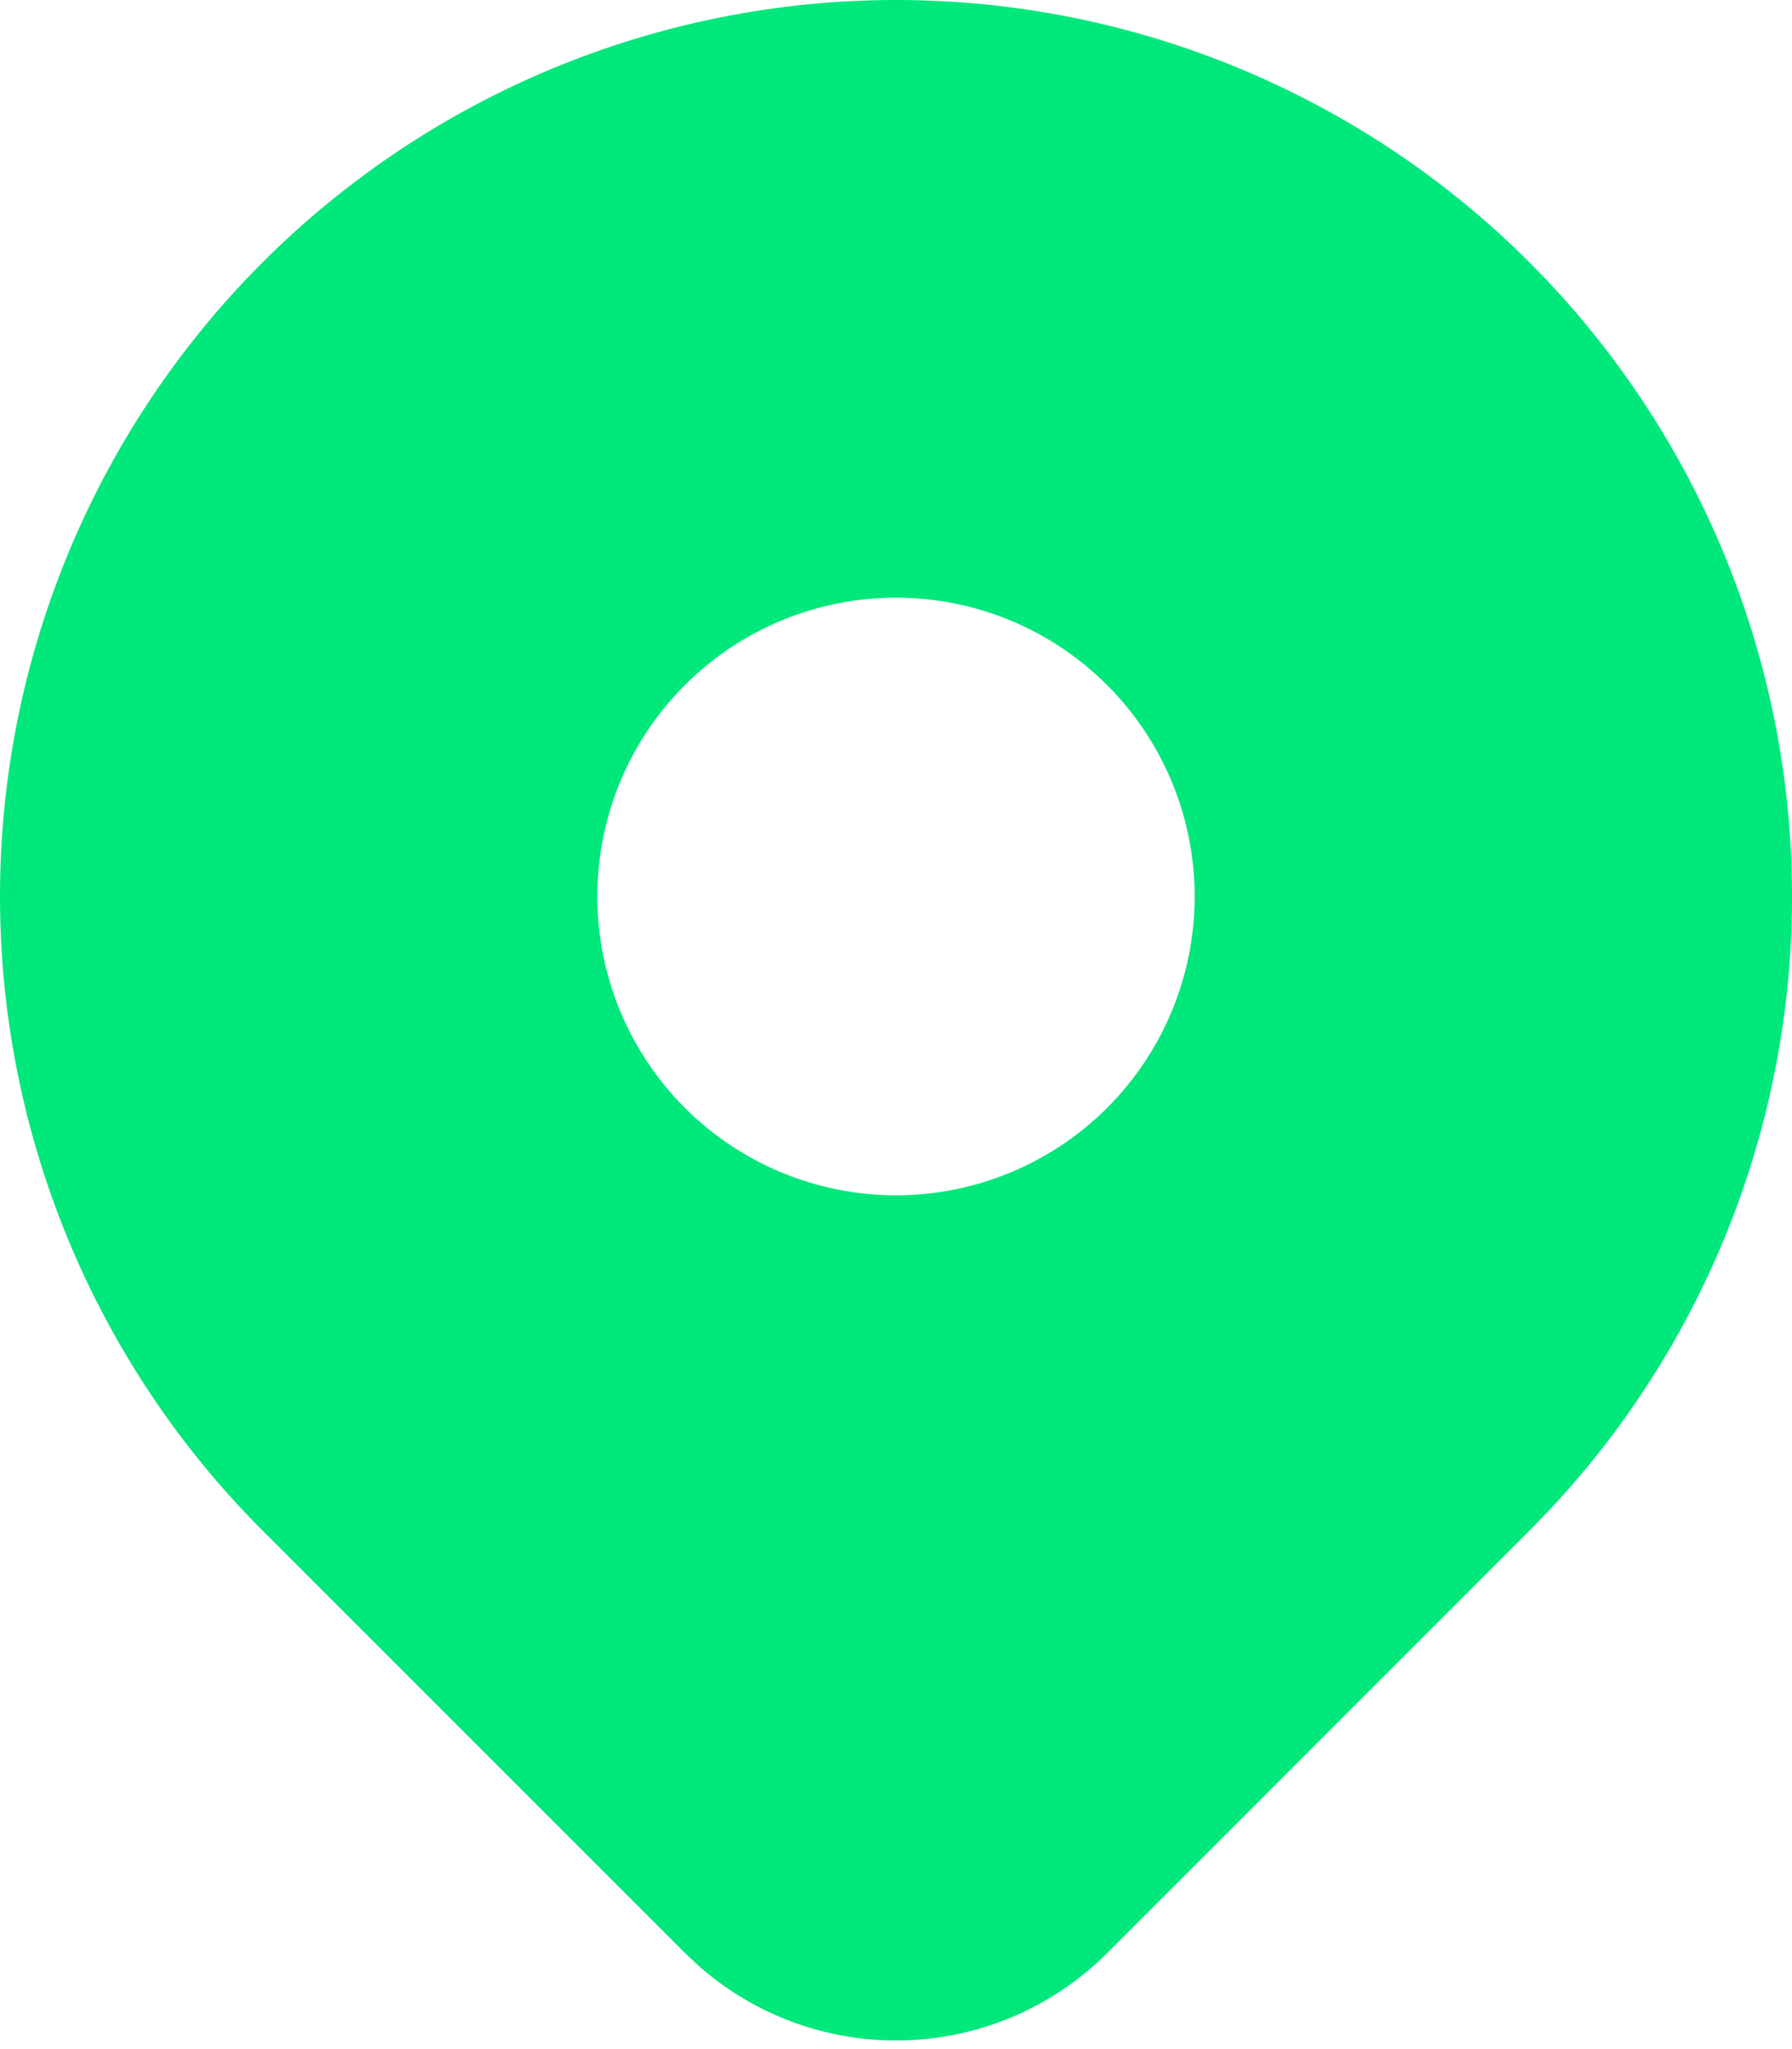 <svg xmlns="http://www.w3.org/2000/svg" width="21" height="24" viewBox="0 0 21 24" fill="none"><path d="M17.925 3.075C19.852 5.003 20.955 7.605 20.999 10.33C21.043 13.056 20.026 15.692 18.162 17.681L17.925 17.926L12.975 22.875C12.347 23.503 11.503 23.868 10.616 23.897C9.728 23.927 8.863 23.617 8.195 23.032L8.027 22.875L3.075 17.925C1.106 15.956 0 13.285 0 10.5C0 7.715 1.106 5.045 3.075 3.075C5.045 1.106 7.715 0 10.5 0C13.285 0 15.956 1.106 17.925 3.075ZM10.5 7C10.04 7 9.585 7.091 9.161 7.266C8.736 7.442 8.35 7.7 8.025 8.025C7.7 8.35 7.442 8.736 7.266 9.161C7.091 9.585 7 10.04 7 10.5C7 10.96 7.091 11.415 7.266 11.839C7.442 12.264 7.7 12.65 8.025 12.975C8.35 13.3 8.736 13.558 9.161 13.734C9.585 13.909 10.04 14 10.5 14C11.428 14 12.319 13.631 12.975 12.975C13.631 12.319 14 11.428 14 10.5C14 9.572 13.631 8.682 12.975 8.025C12.319 7.369 11.428 7 10.5 7Z" fill="#00E77C"></path></svg>